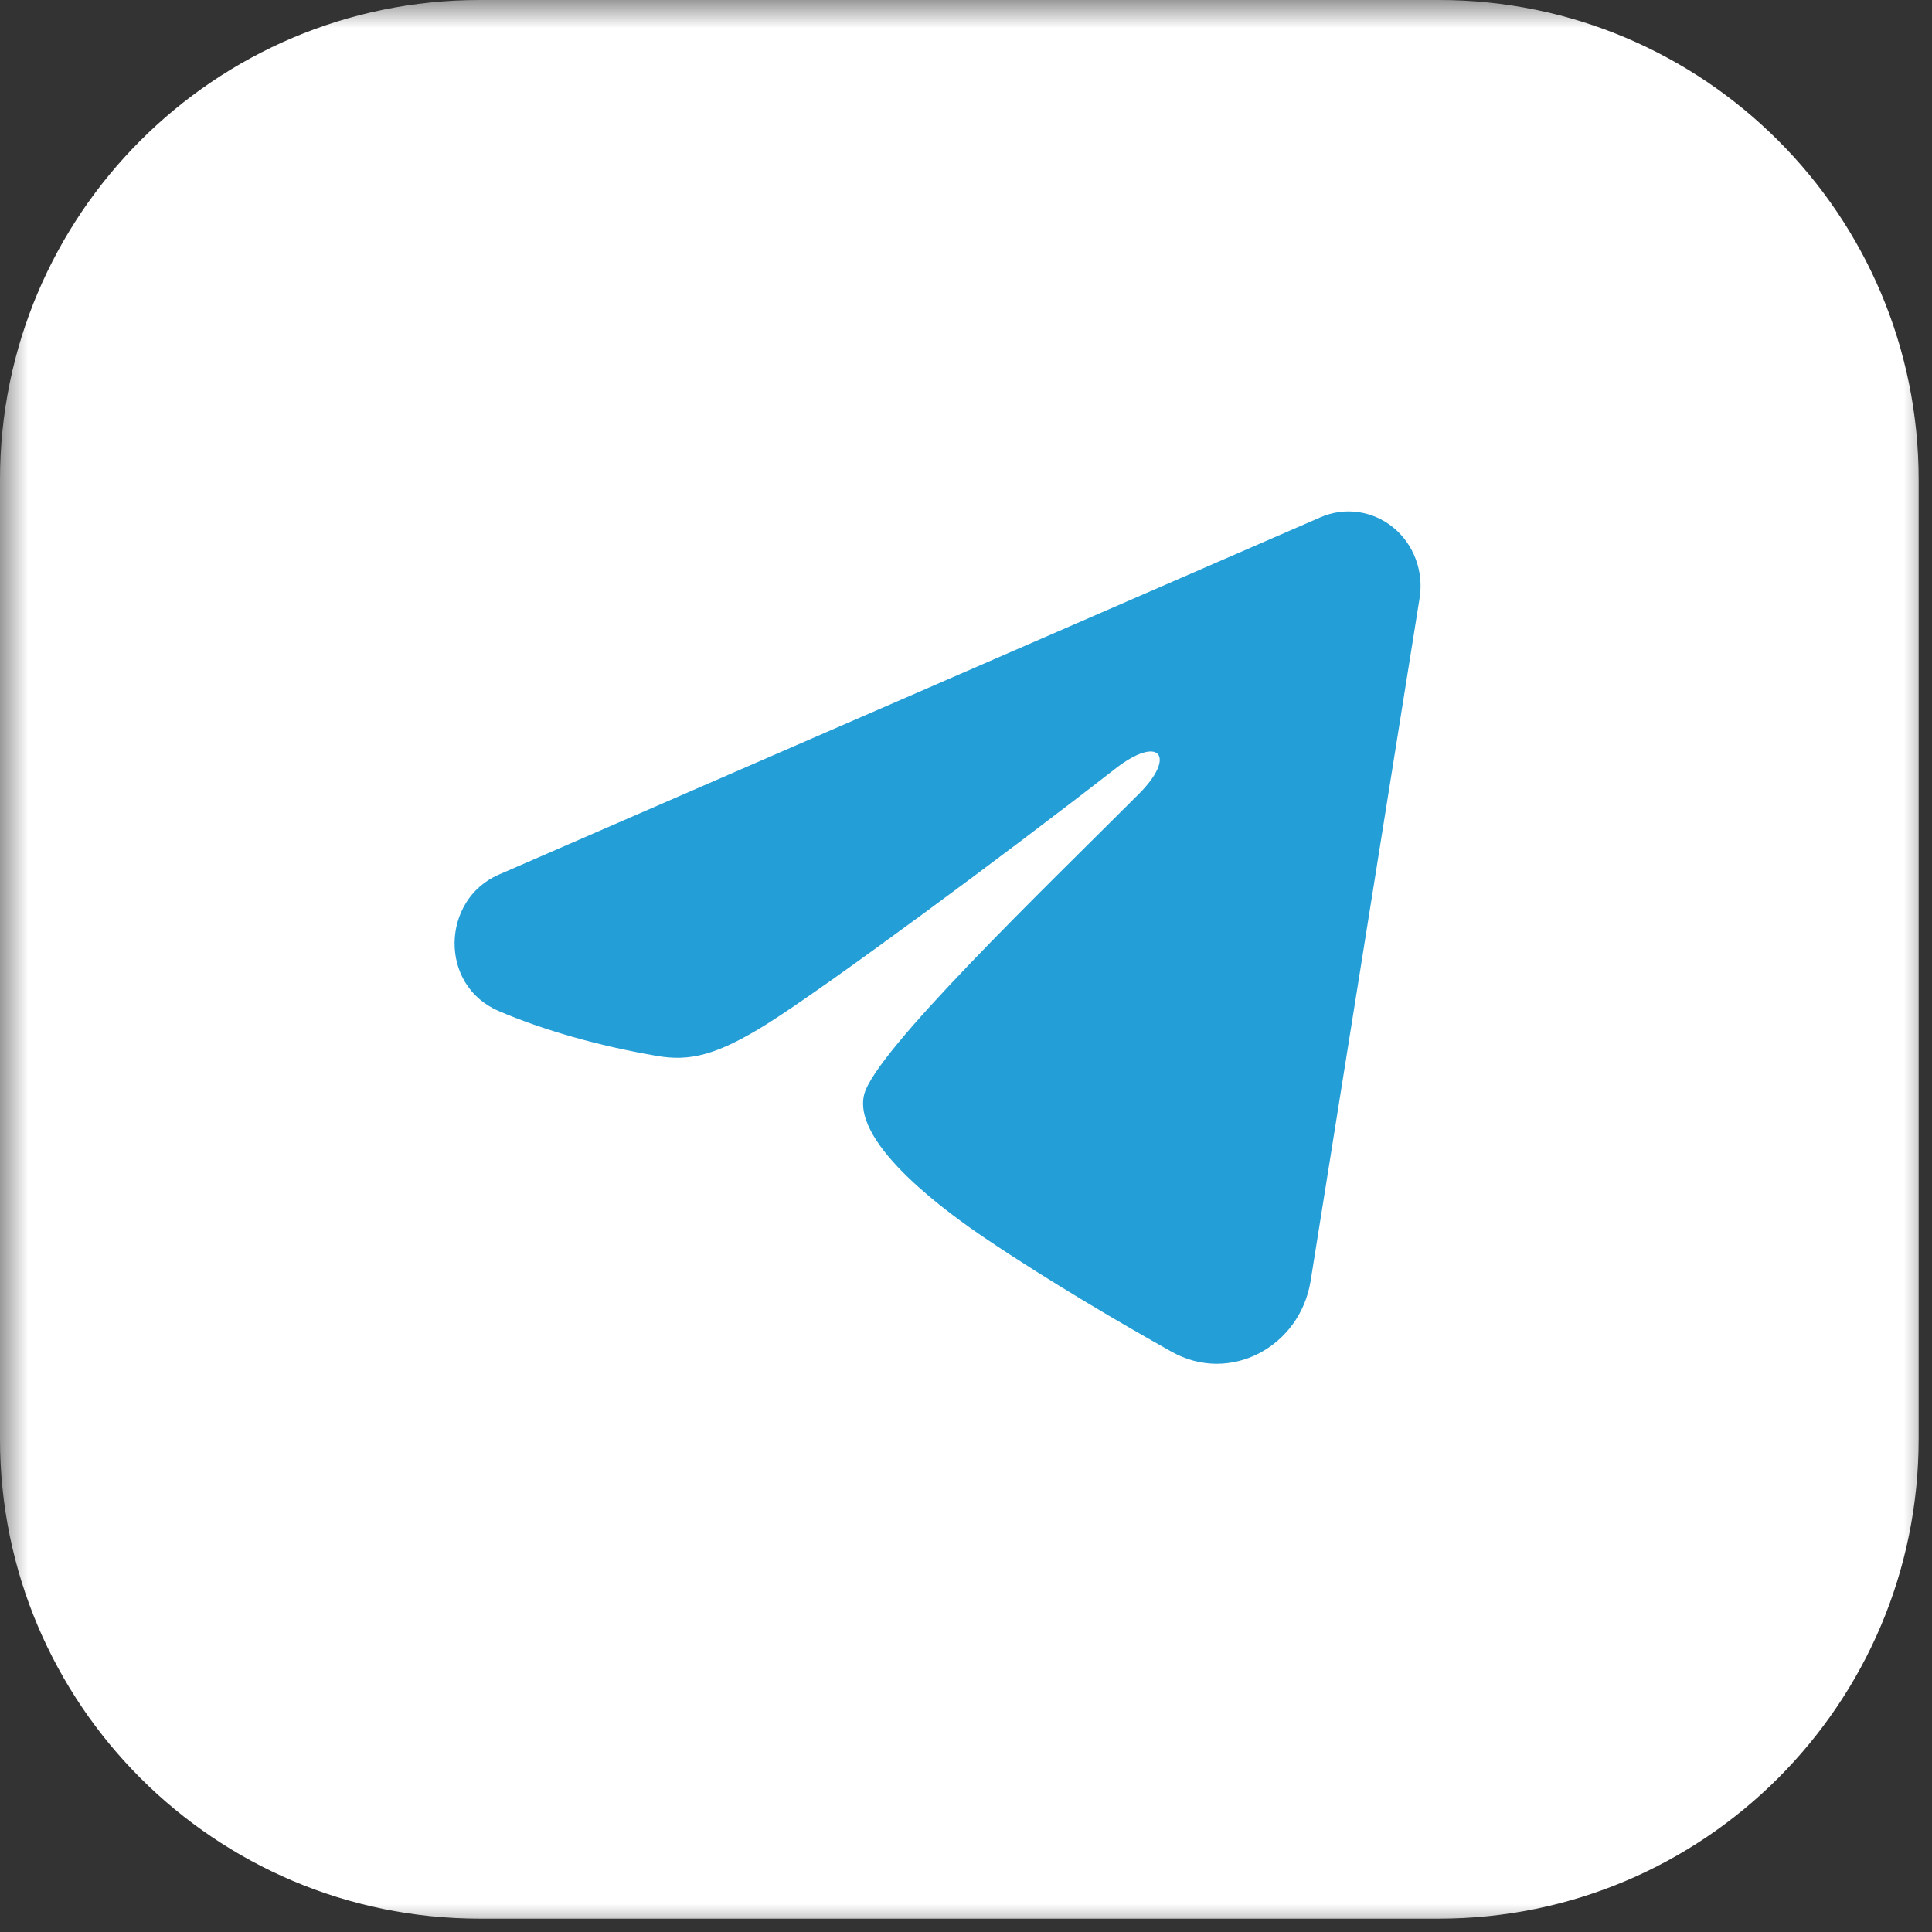 <?xml version="1.0" encoding="UTF-8"?> <svg xmlns="http://www.w3.org/2000/svg" width="34" height="34" viewBox="0 0 34 34" fill="none"><rect x="0" y="0" width="34" height="34" fill="#333333" stroke="none"/><g clip-path="url(#clip0_2105_2)"><mask id="mask0_2105_2" style="mask-type:luminance" maskUnits="userSpaceOnUse" x="0" y="0" width="34" height="34"><path d="M34 0H0V34H34V0Z" fill="white"></path></mask><g mask="url(#mask0_2105_2)"><path d="M25.323 0H8.441C3.779 0 0 3.779 0 8.441V25.323C0 29.985 3.779 33.765 8.441 33.765H25.323C29.985 33.765 33.765 29.985 33.765 25.323V8.441C33.765 3.779 29.985 0 25.323 0Z" fill="white"></path><path fill-rule="evenodd" clip-rule="evenodd" d="M23.239 9.103C23.448 9.012 23.677 8.98 23.902 9.012C24.126 9.043 24.339 9.136 24.517 9.281C24.695 9.426 24.832 9.618 24.914 9.837C24.996 10.055 25.02 10.292 24.983 10.523L23.065 22.541C22.879 23.701 21.647 24.366 20.618 23.788C19.757 23.305 18.478 22.561 17.328 21.784C16.753 21.395 14.991 20.15 15.207 19.265C15.393 18.507 18.354 15.661 20.045 13.969C20.709 13.304 20.406 12.92 19.622 13.532C17.674 15.05 14.549 17.359 13.515 18.009C12.604 18.582 12.128 18.68 11.56 18.582C10.523 18.404 9.561 18.128 8.776 17.792C7.716 17.337 7.767 15.831 8.776 15.393L23.239 9.103Z" fill="#239ED7"></path></g></g><defs><clipPath id="clip0_2105_2"><rect width="34" height="34" fill="white"></rect></clipPath></defs></svg> 
